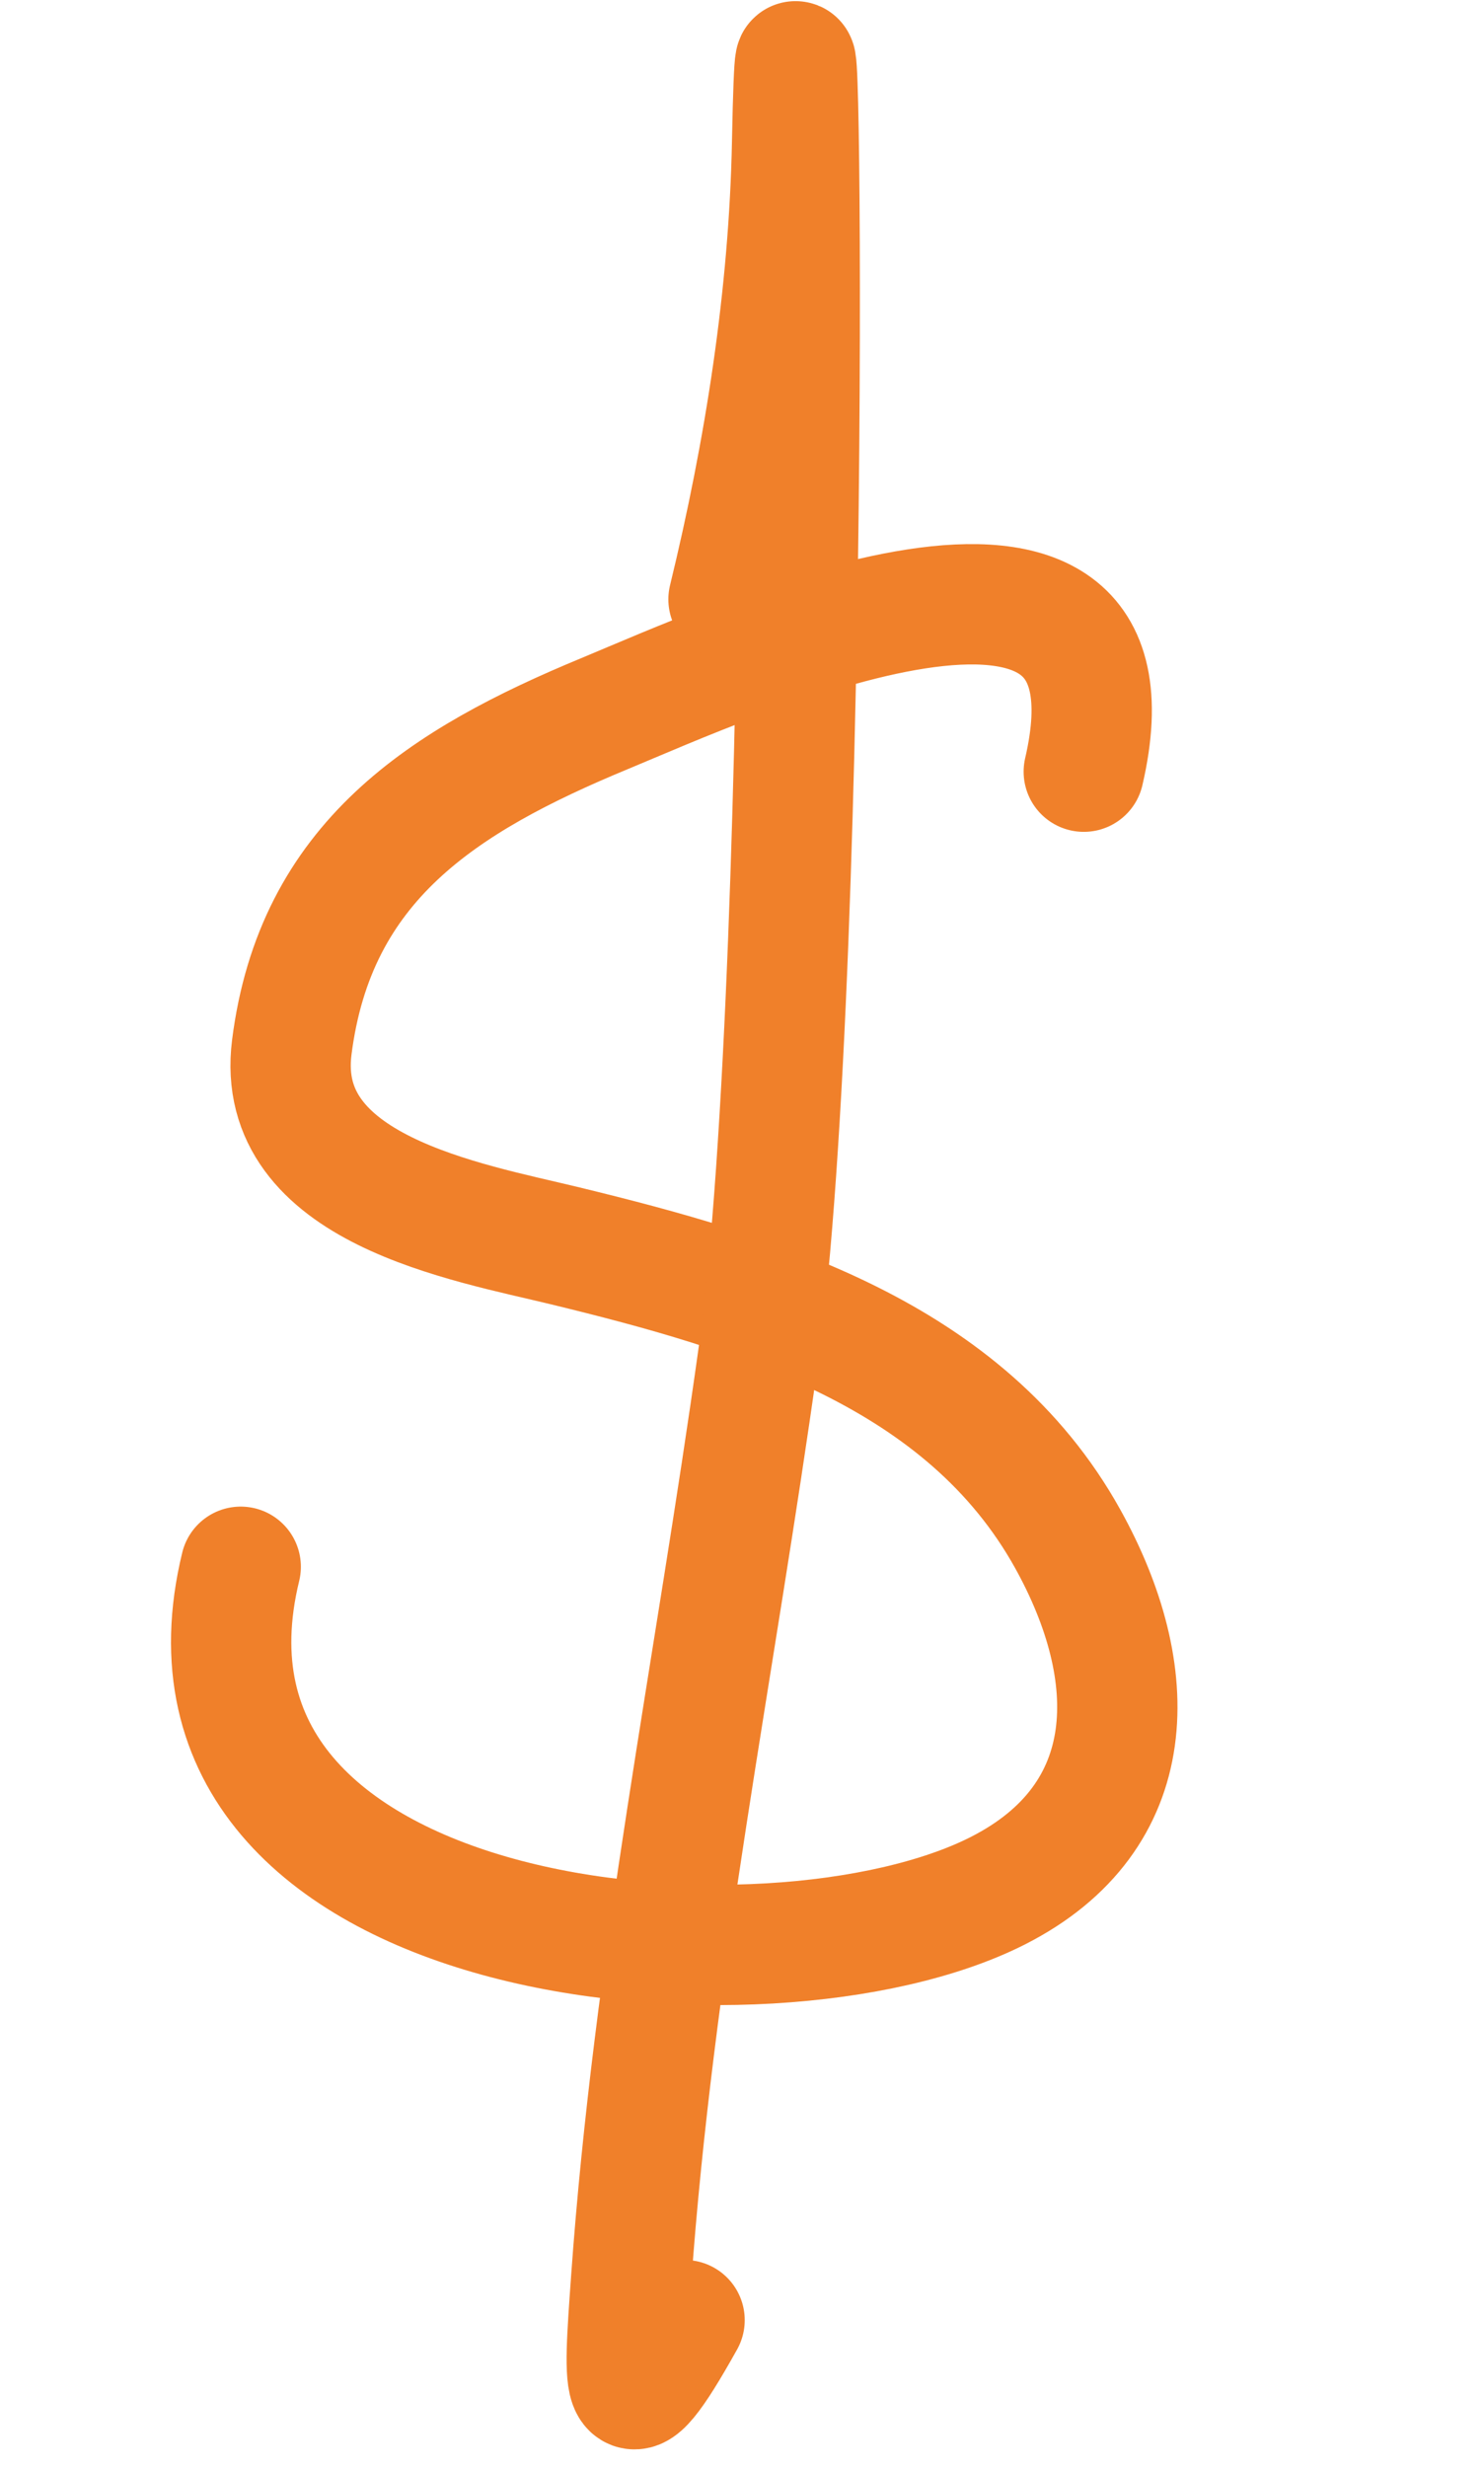 <?xml version="1.0" encoding="UTF-8"?> <svg xmlns="http://www.w3.org/2000/svg" width="74" height="123" viewBox="0 0 74 123" fill="none"><path d="M54.043 38.471C57.592 23.197 36.187 33.075 30.166 35.568C22.067 38.921 15.722 42.957 14.55 52.211C13.651 59.312 23.271 60.915 28.198 62.114C37.733 64.435 48.124 67.497 53.244 76.721C56.969 83.431 56.992 90.58 49.766 94.254C38.315 100.076 7.331 97.3 12.003 78.109" stroke="#F0802A" stroke-width="6" stroke-linecap="round" stroke-linejoin="round"></path><path d="M36.328 29.88C38.129 22.483 39.35 14.736 39.499 7.105C39.893 -13.058 40.598 47.608 37.811 67.582C35.648 83.08 32.582 98.075 31.47 113.681C31.071 119.286 30.877 121.514 34.136 115.667" stroke="#F0802A" stroke-width="6" stroke-linecap="round" stroke-linejoin="round"></path></svg> 